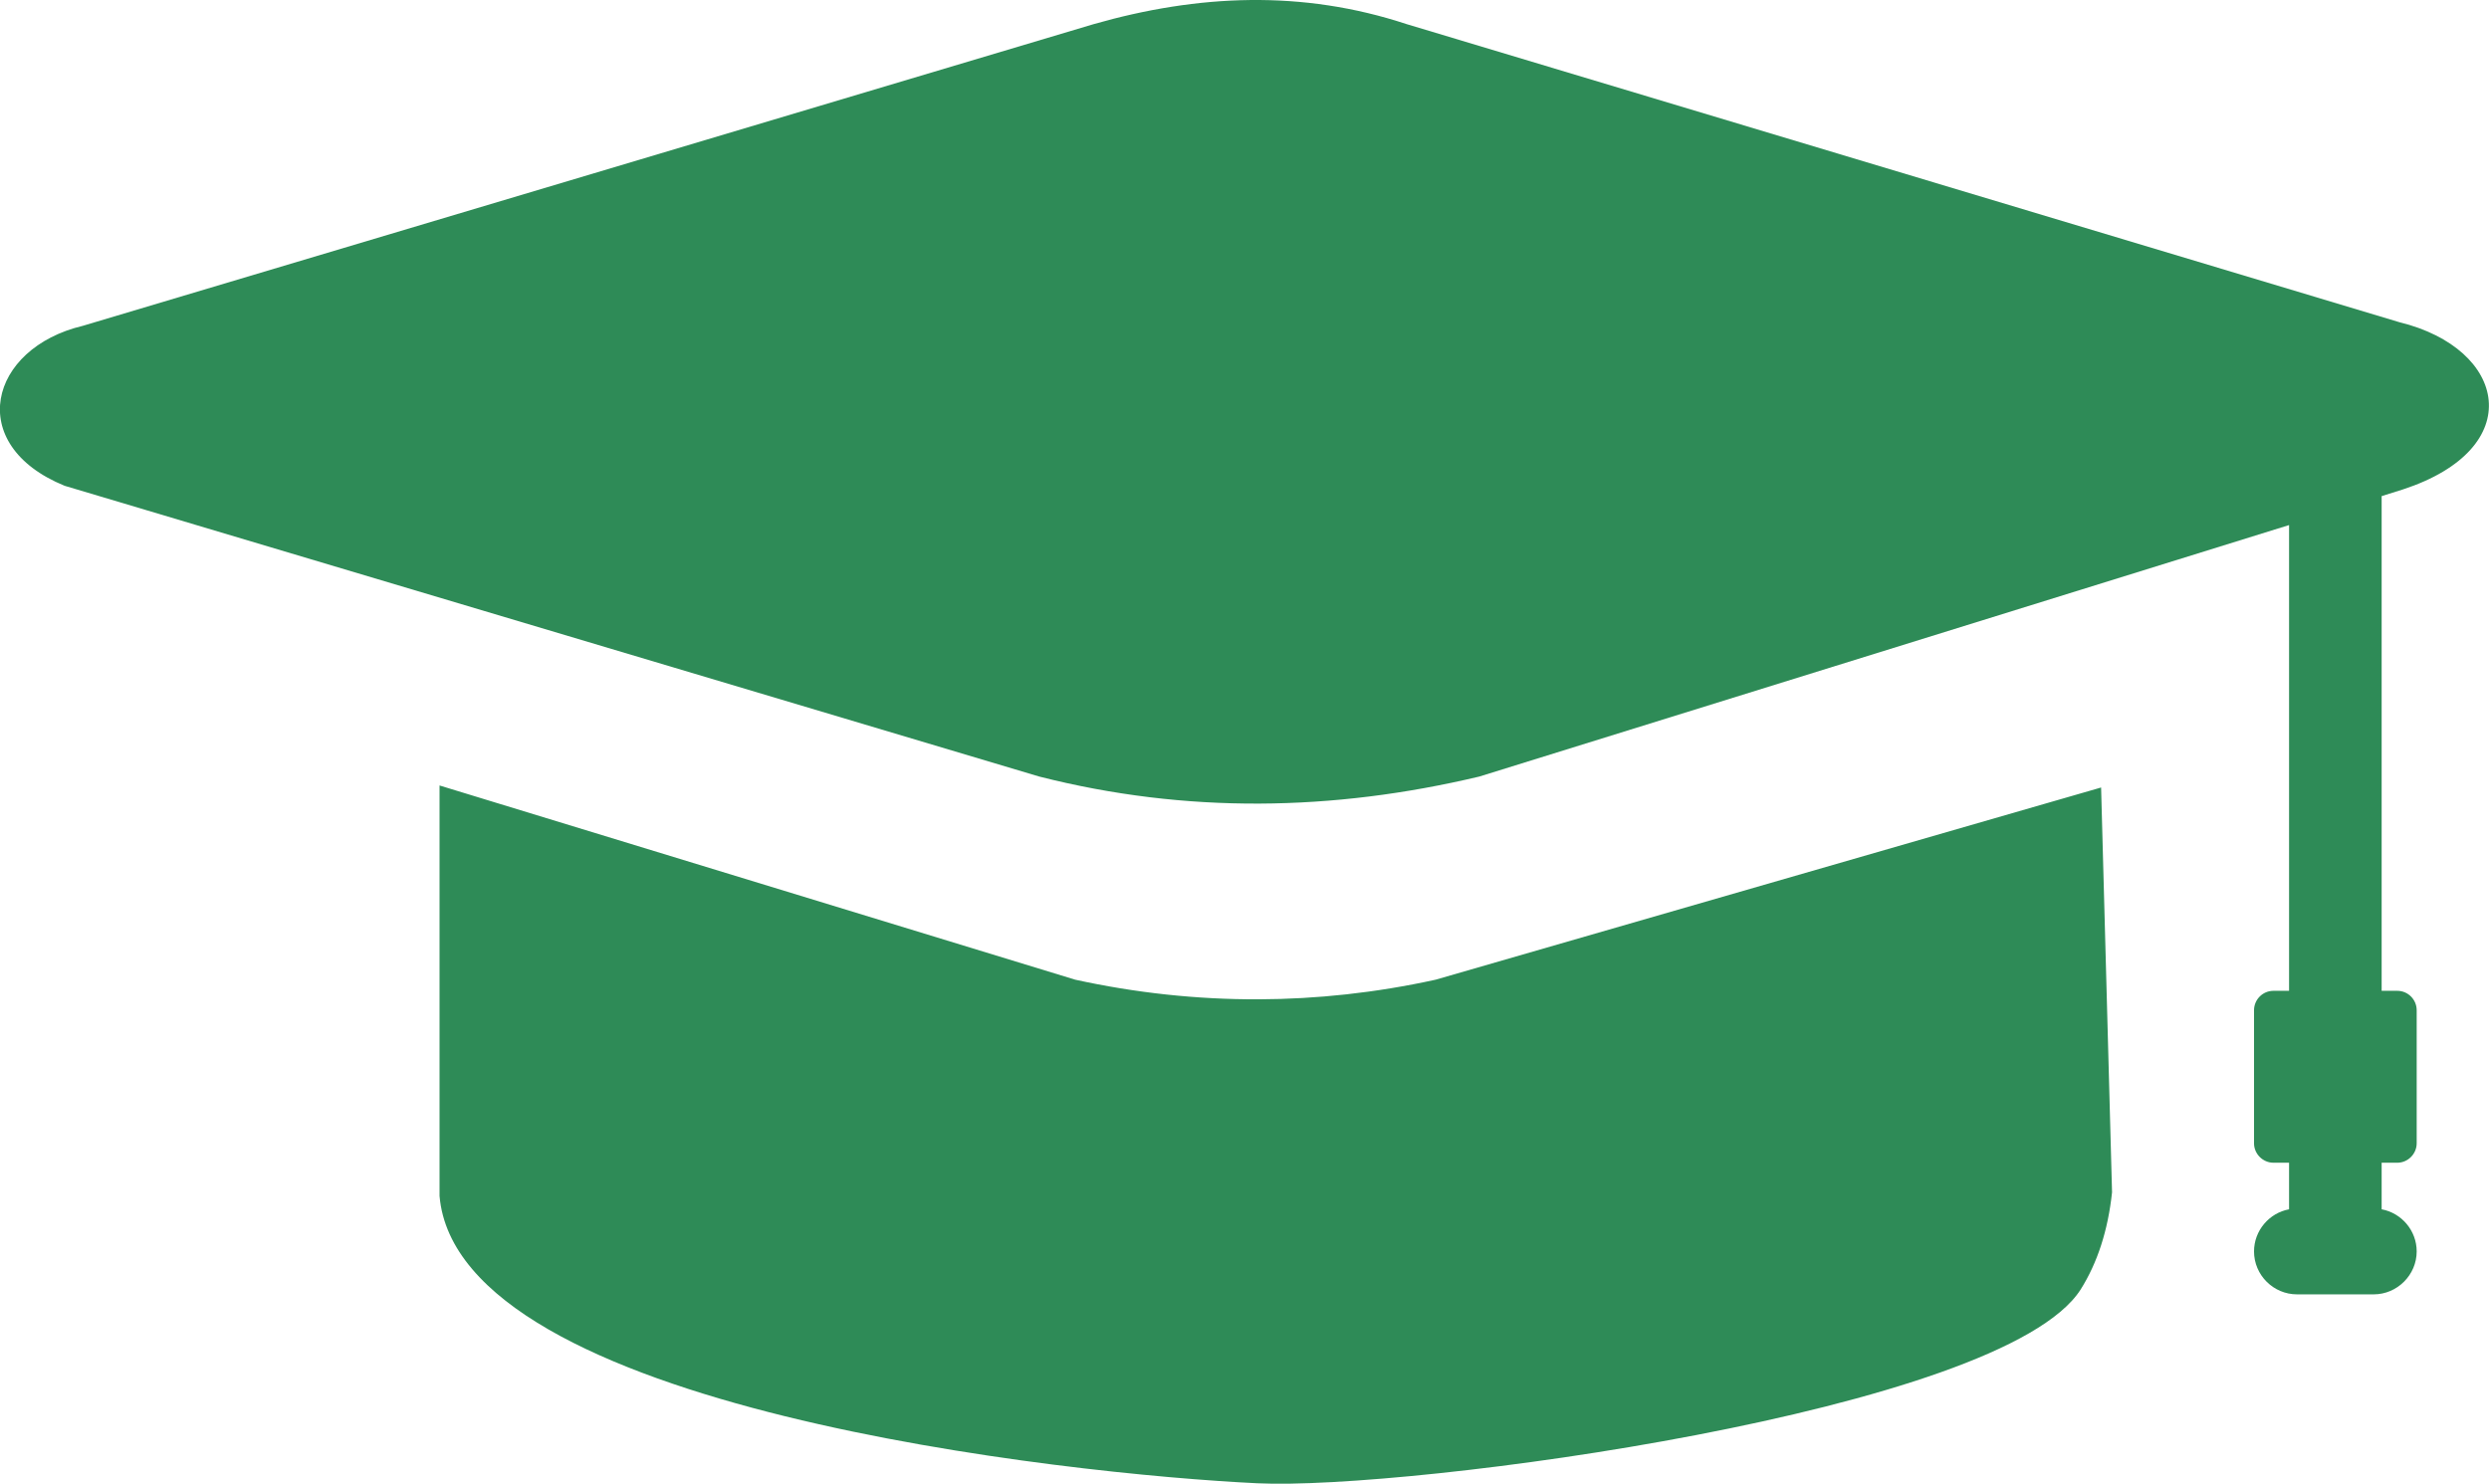 <svg xmlns="http://www.w3.org/2000/svg" viewBox="0 0 122.88 73.27" fill="#2E8B57">
  <path d="M104.27 58.88l-.54-19.99-32.85 9.49c-2.96.65-5.88.96-8.74.97-3.07.01-6.09-.32-9.06-.97L21.7 38.79v20.27c.9 10.53 31.11 13.75 40.38 14.19 7.43.36 36.78-3.52 40.64-9.57.83-1.32 1.35-2.92 1.55-4.8zM117.58 24.5v24.43h.77c.53 0 .96.43.96.96v6.57c0 .52-.43.96-.96.96h-.77v2.3c.98.18 1.73 1.05 1.73 2.08 0 1.16-.96 2.12-2.12 2.12h-3.79c-1.16 0-2.12-.95-2.12-2.12 0-1.03.75-1.9 1.73-2.08v-2.3h-.77c-.52 0-.96-.43-.96-.96v-6.57c0-.53.43-.96.96-.96h.77v-23L73.03 38.35c-7.24 1.72-14.48 1.84-21.72 0L7.18 25.18l-3.99-1.19c-4.97-2.03-3.73-6.8.9-7.9L54 1.19c5.15-1.47 10.29-1.7 15.44 0l49.01 14.72c5.33 1.3 6.38 6.23.18 8.26z"/>
</svg>